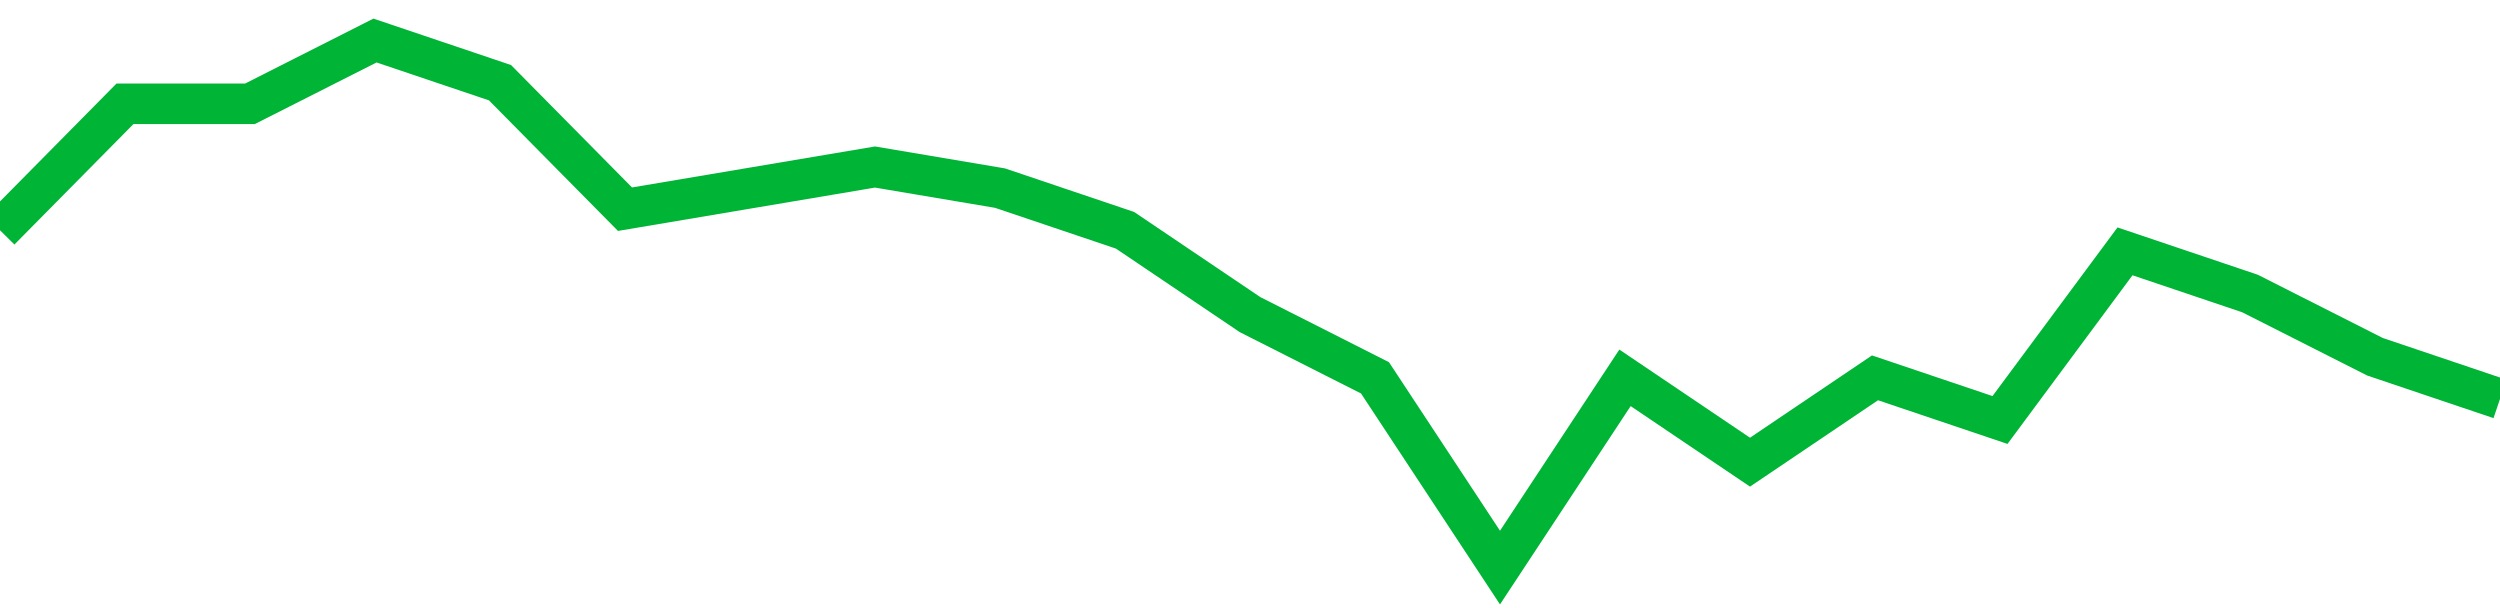 <!-- Generated with https://github.com/jxxe/sparkline/ --><svg viewBox="0 0 185 45" class="sparkline" xmlns="http://www.w3.org/2000/svg"><path class="sparkline--fill" d="M 0 17.04 L 0 17.04 L 9.25 7.68 L 18.5 7.68 L 27.75 3 L 37 6.12 L 46.25 15.48 L 55.5 13.92 L 64.75 12.36 L 74 13.92 L 83.25 17.04 L 92.5 23.28 L 101.75 27.96 L 111 42 L 120.25 27.96 L 129.5 34.2 L 138.75 27.96 L 148 31.08 L 157.25 18.6 L 166.5 21.72 L 175.75 26.4 L 185 29.52 V 45 L 0 45 Z" stroke="none" fill="none" ></path><path class="sparkline--line" d="M 0 17.04 L 0 17.04 L 9.25 7.68 L 18.5 7.68 L 27.75 3 L 37 6.12 L 46.25 15.48 L 55.5 13.92 L 64.75 12.36 L 74 13.92 L 83.25 17.04 L 92.5 23.28 L 101.75 27.96 L 111 42 L 120.25 27.96 L 129.5 34.2 L 138.75 27.96 L 148 31.08 L 157.25 18.6 L 166.5 21.72 L 175.75 26.4 L 185 29.52" fill="none" stroke-width="3" stroke="#00B436" ></path></svg>
